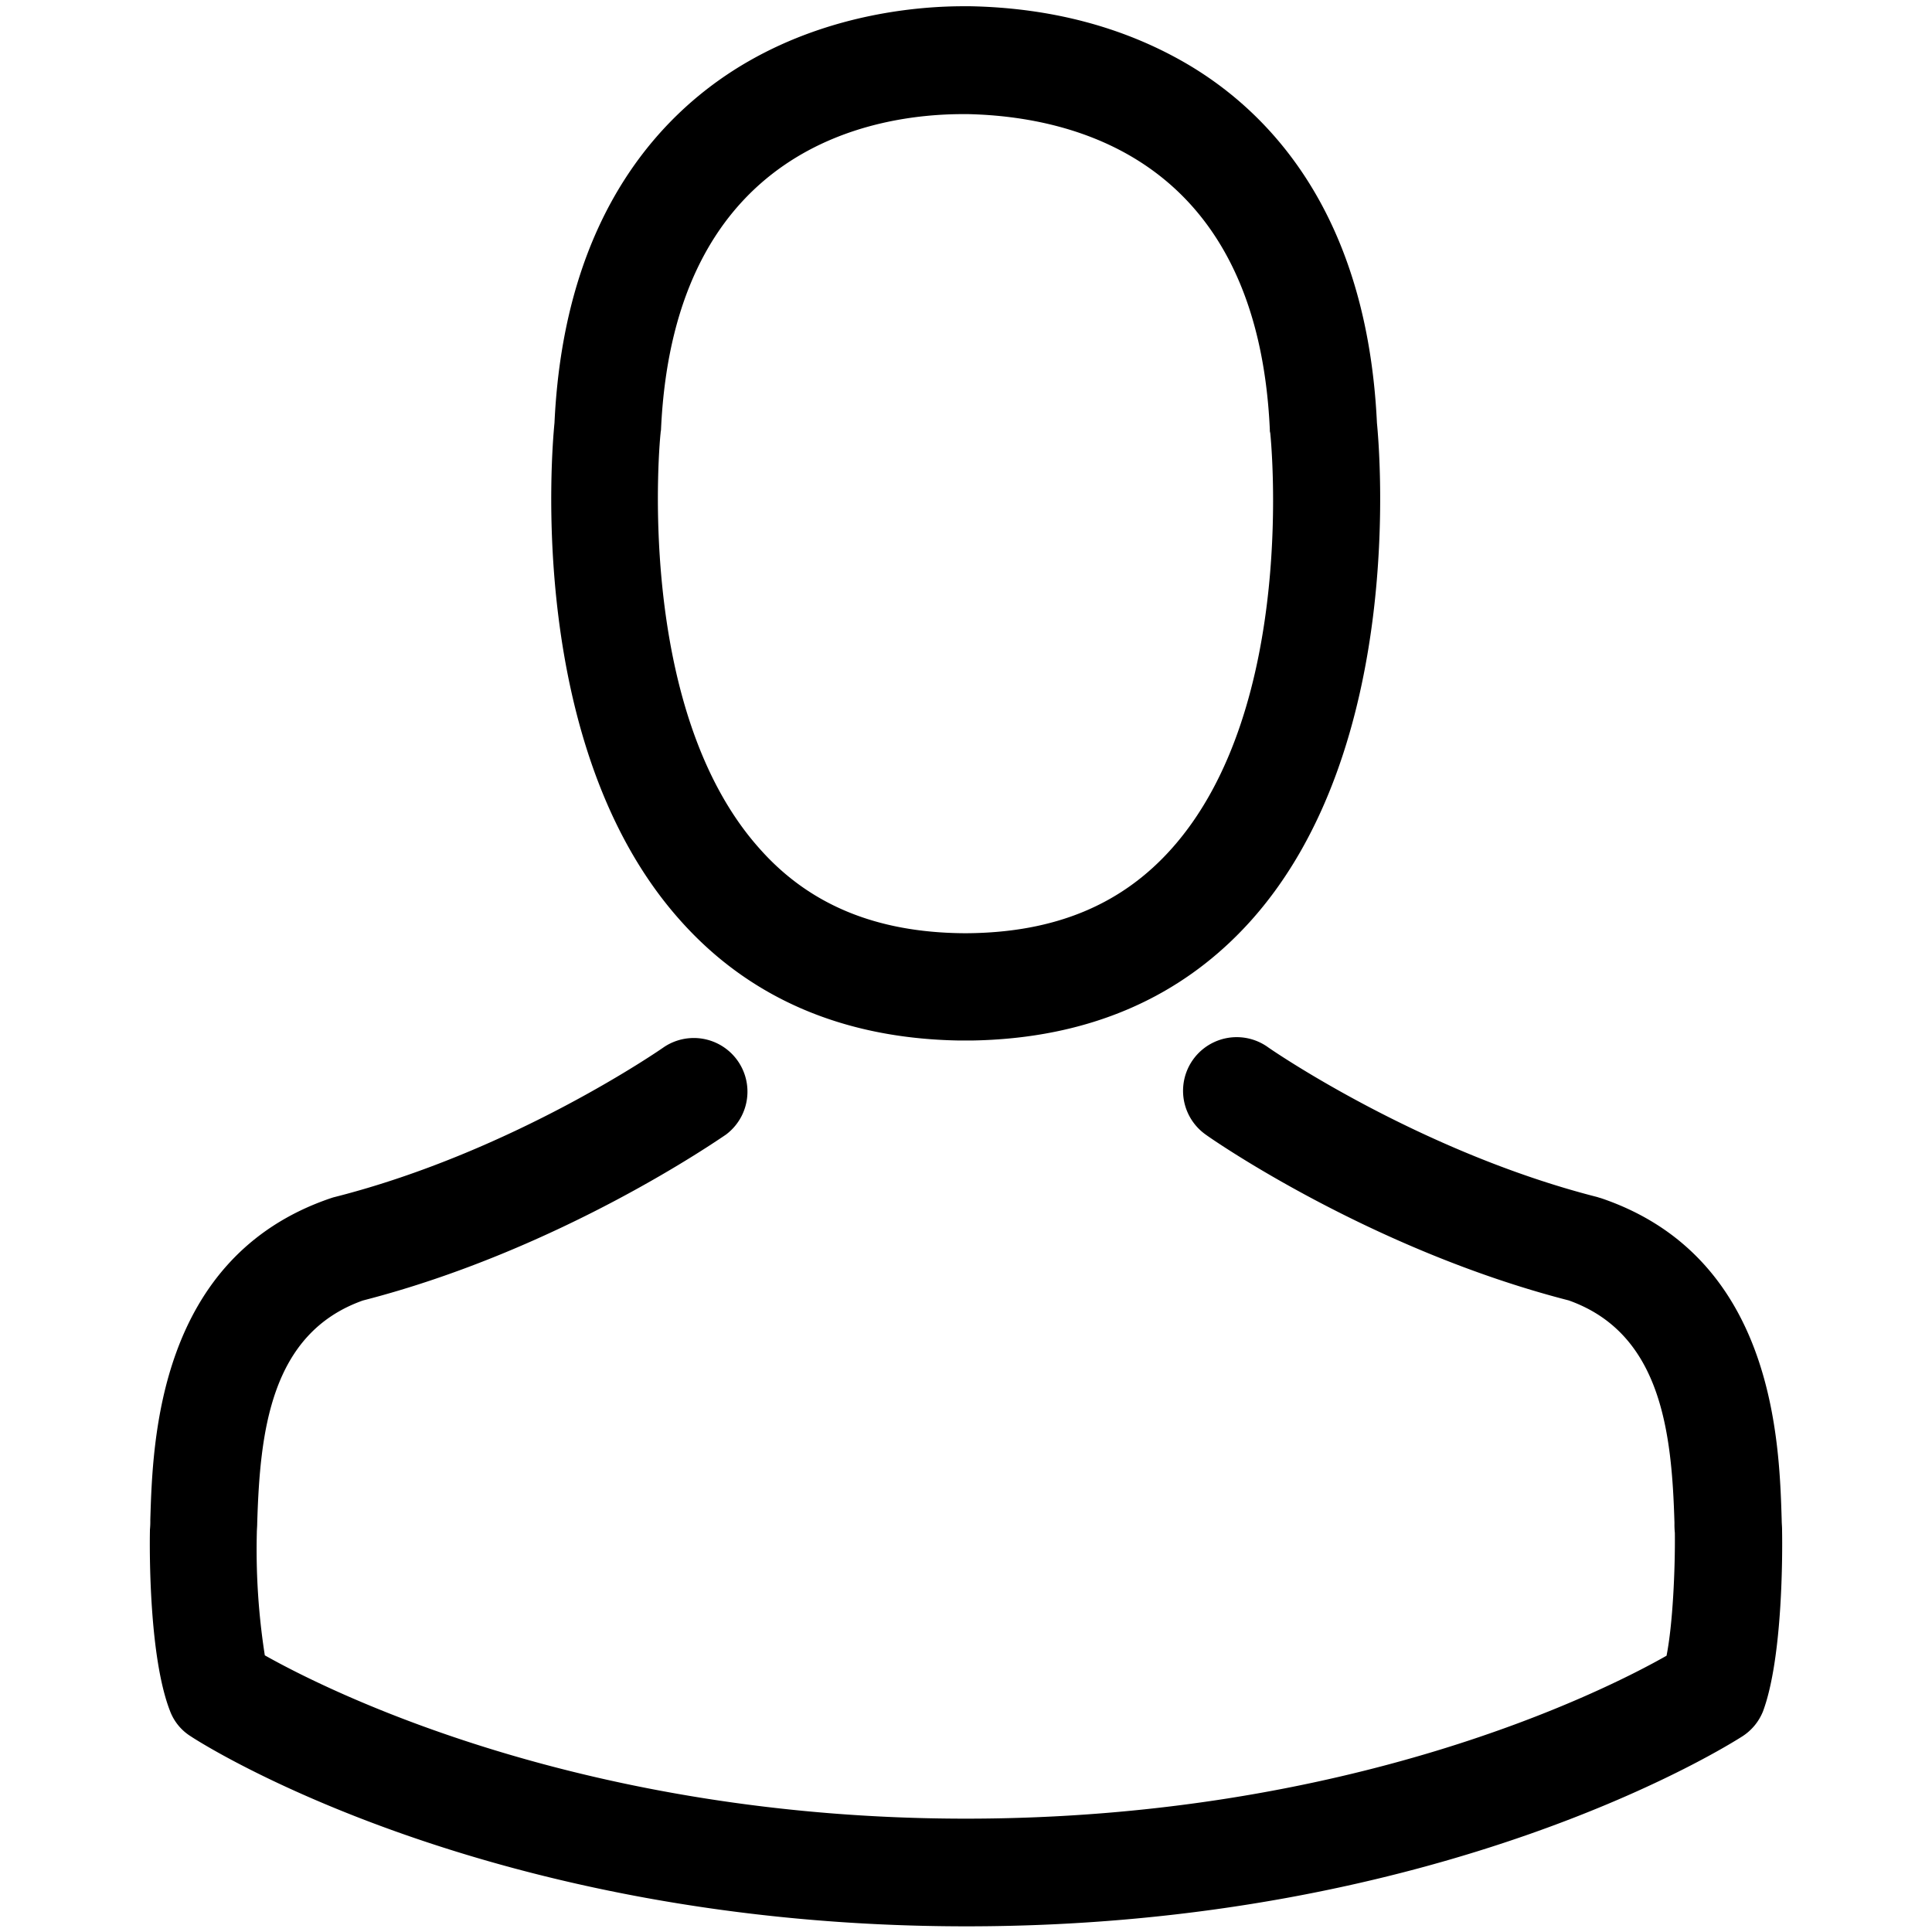 <svg data-name="unknown" xmlns="http://www.w3.org/2000/svg" viewBox="0 0 300 300"><defs><style>.cls-1{fill:#000;}</style></defs><title>black-icon-account</title><path class="cls-1" d="M148.92,161.57h2c18.09-.31,32.71-6.66,43.51-18.82,23.76-26.78,19.81-72.7,19.38-77.08-1.55-32.89-17.1-48.63-29.93-56-9.57-5.49-20.74-8.45-33.2-8.7H149.6c-6.85,0-20.3,1.11-33.2,8.45S87.64,32.53,86.1,65.67c-.43,4.38-4.38,50.3,19.38,77.08C116.21,154.91,130.84,161.26,148.92,161.57ZM102.58,67.22c0-.19.06-.37.06-.5,2-44.24,33.44-49,46.9-49h.74c16.66.37,45,7.16,46.9,49a1.4,1.4,0,0,0,.06.5c.06.43,4.38,42.39-15.24,64.48-7.78,8.77-18.15,13.09-31.78,13.21h-.62c-13.58-.12-24-4.44-31.72-13.21C98.32,109.73,102.51,67.59,102.58,67.22Z"/><path class="cls-1" d="M276.72,237.72v-.18c0-.5-.06-1-.06-1.55-.37-12.22-1.17-40.79-28-49.92-.19-.06-.44-.12-.62-.19-27.83-7.09-51-23.14-51.22-23.32a8.33,8.33,0,0,0-9.57,13.64c1,.74,25.61,17.83,56.35,25.73,14.37,5.12,16,20.49,16.41,34.56a13.22,13.22,0,0,0,.06,1.54c.06,5.55-.31,14.13-1.29,19.07-10,5.68-49.19,25.3-108.8,25.3-59.36,0-98.8-19.69-108.86-25.36a106.46,106.46,0,0,1-1.24-19c0-.5.06-1,.06-1.54.43-14.07,2-29.44,16.41-34.56,30.74-7.9,55.3-25.06,56.35-25.74a8.33,8.33,0,0,0-9.57-13.63c-.25.18-23.26,16.23-51.22,23.32-.25.06-.43.13-.62.19C24.51,195.23,23.71,223.8,23.34,236a13.22,13.22,0,0,1-.06,1.54v.19c-.06,3.21-.13,19.69,3.14,28a7.91,7.91,0,0,0,3.21,3.89c1.85,1.24,46.22,29.5,120.46,29.5s118.61-28.33,120.46-29.5a8.26,8.26,0,0,0,3.21-3.89C276.85,257.41,276.78,240.93,276.72,237.72Z"/></svg>
